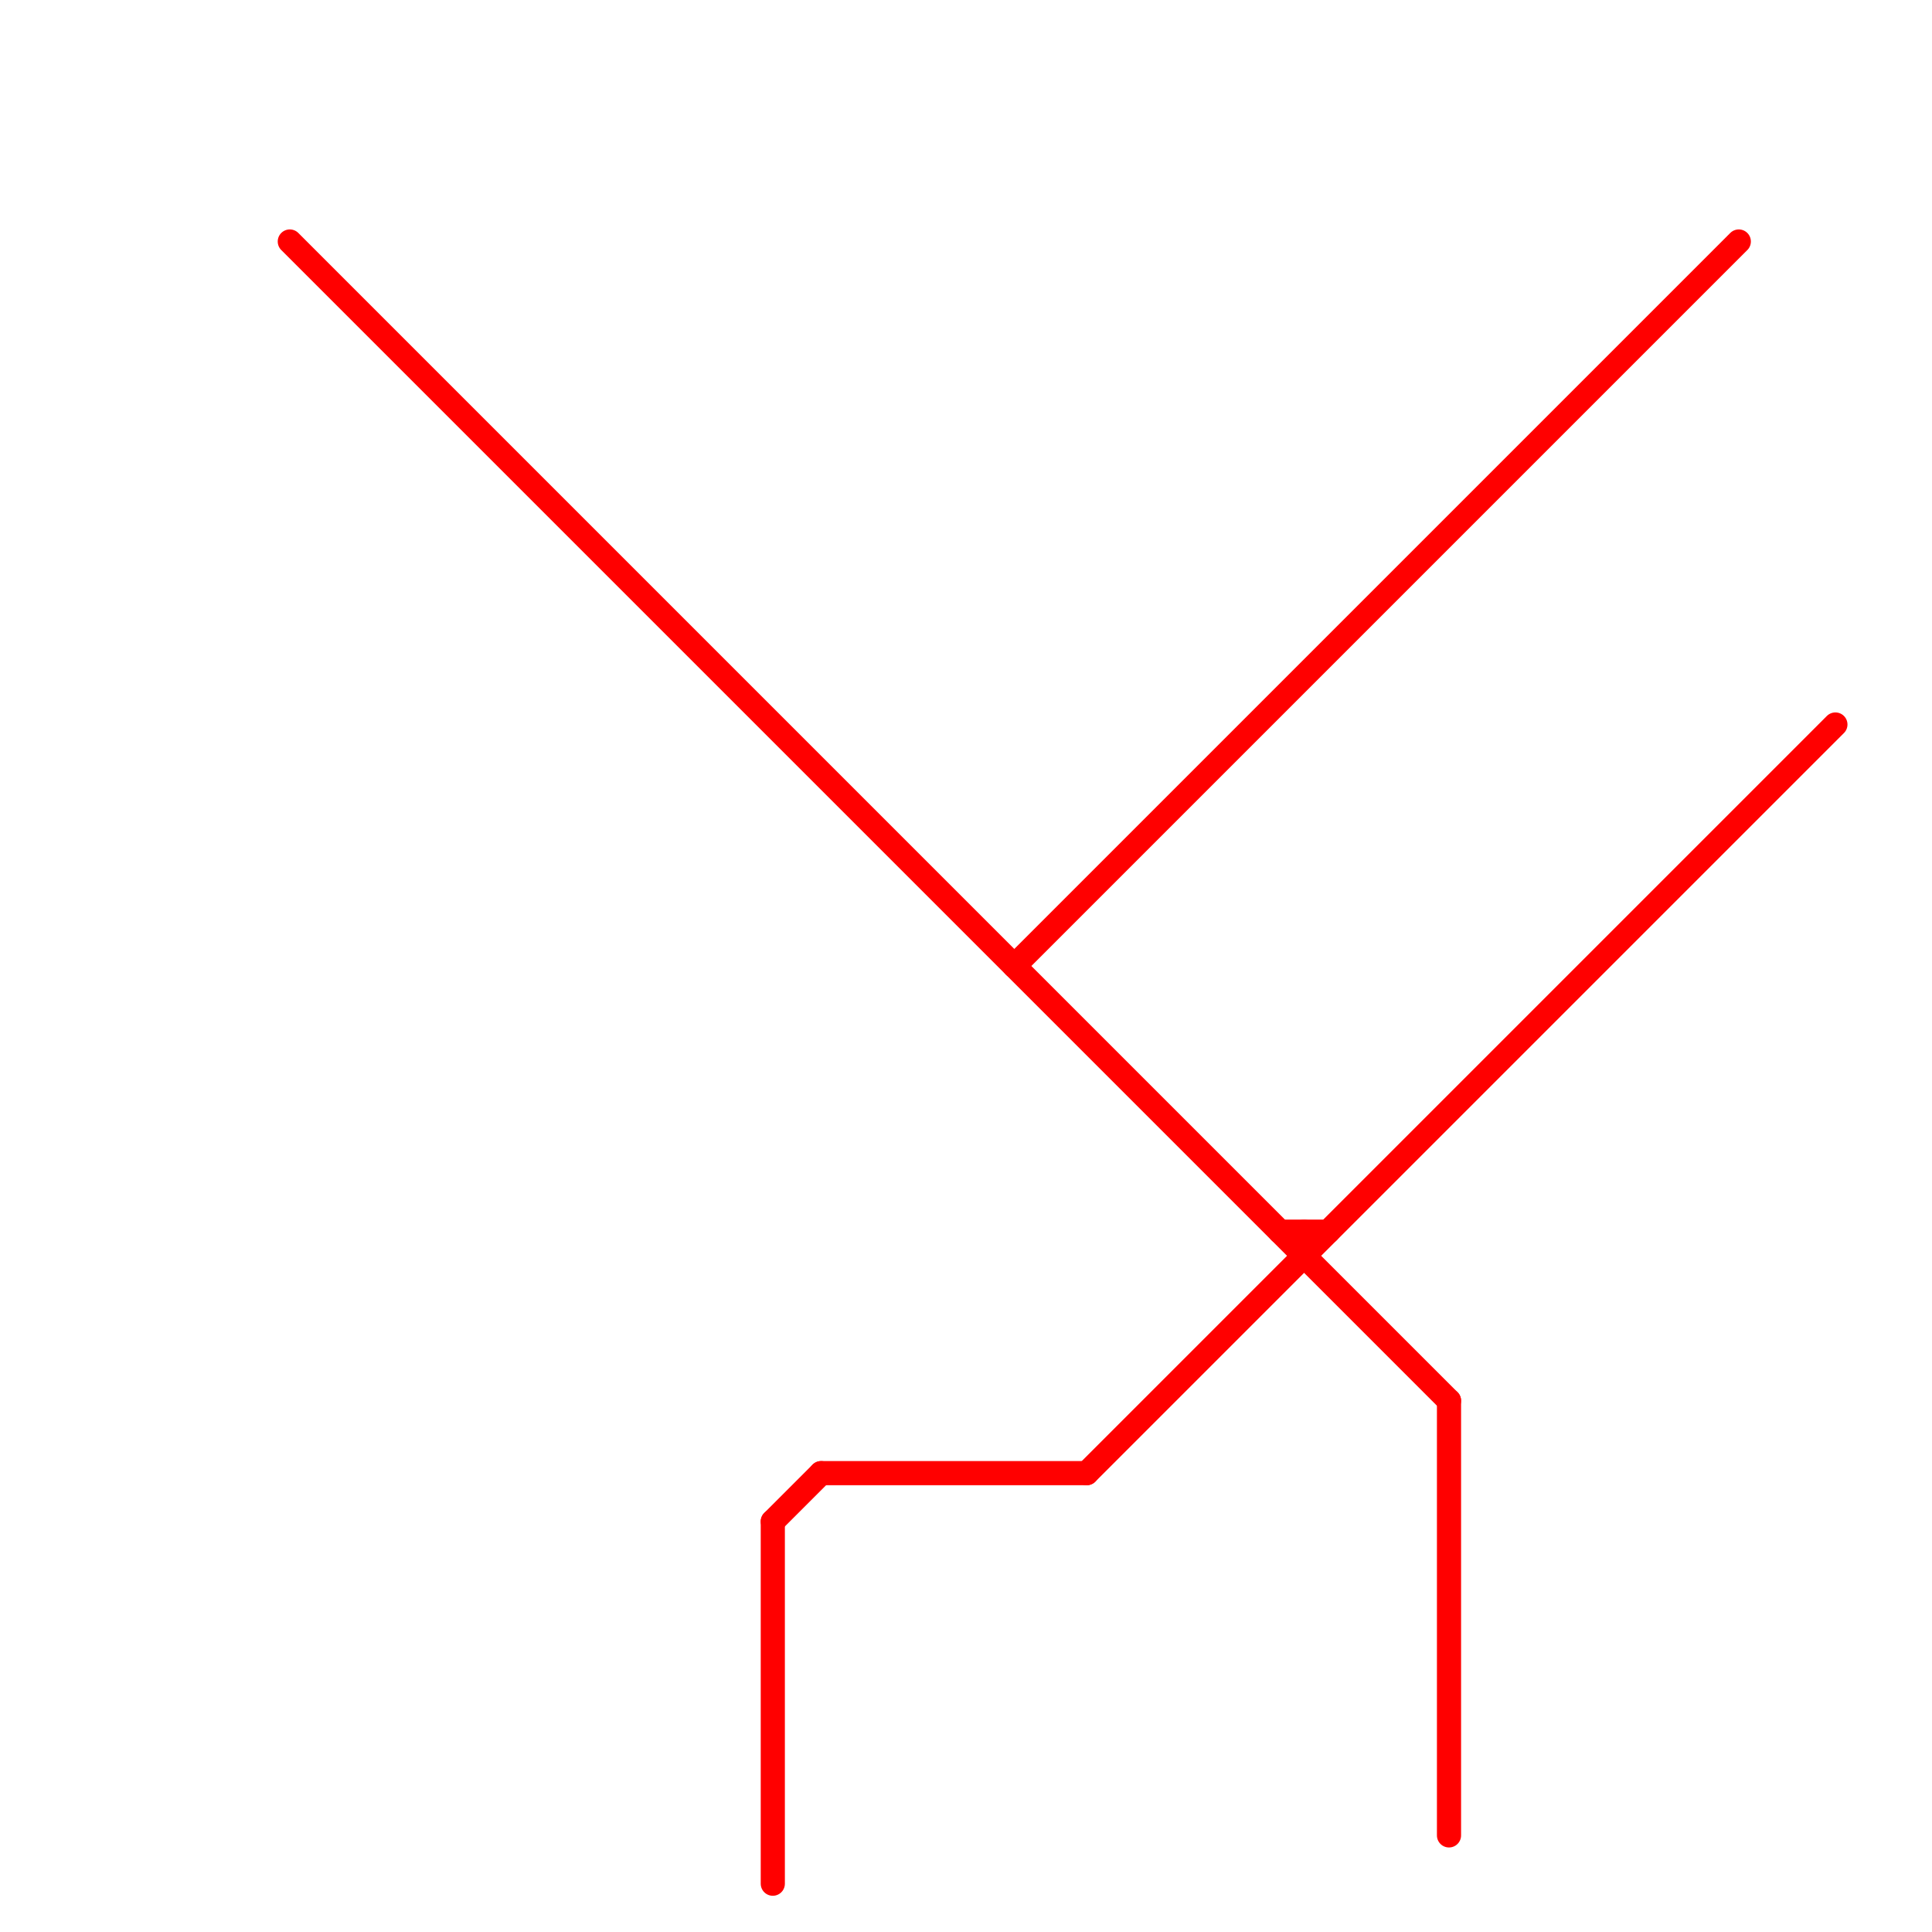 
<svg version="1.1" xmlns="http://www.w3.org/2000/svg" viewBox="0 0 80 80">
<style>text { font: 1px Helvetica; font-weight: 600; white-space: pre; dominant-baseline: central; } line { stroke-width: 1; fill: none; stroke-linecap: round; stroke-linejoin: round; } .c0 { stroke: #ff0000 }</style><defs><g id="wm-xf"><circle r="1.2" fill="#000"/><circle r="0.9" fill="#fff"/><circle r="0.6" fill="#000"/><circle r="0.3" fill="#fff"/></g><g id="wm"><circle r="0.6" fill="#000"/><circle r="0.3" fill="#fff"/></g></defs><line class="c0" x1="60" y1="58" x2="60" y2="76"/><line class="c0" x1="42" y1="40" x2="72" y2="10"/><line class="c0" x1="54" y1="51" x2="54" y2="52"/><line class="c0" x1="34" y1="61" x2="45" y2="61"/><line class="c0" x1="12" y1="10" x2="60" y2="58"/><line class="c0" x1="32" y1="63" x2="32" y2="78"/><line class="c0" x1="53" y1="51" x2="55" y2="51"/><line class="c0" x1="45" y1="61" x2="76" y2="30"/><line class="c0" x1="32" y1="63" x2="34" y2="61"/>
</svg>

